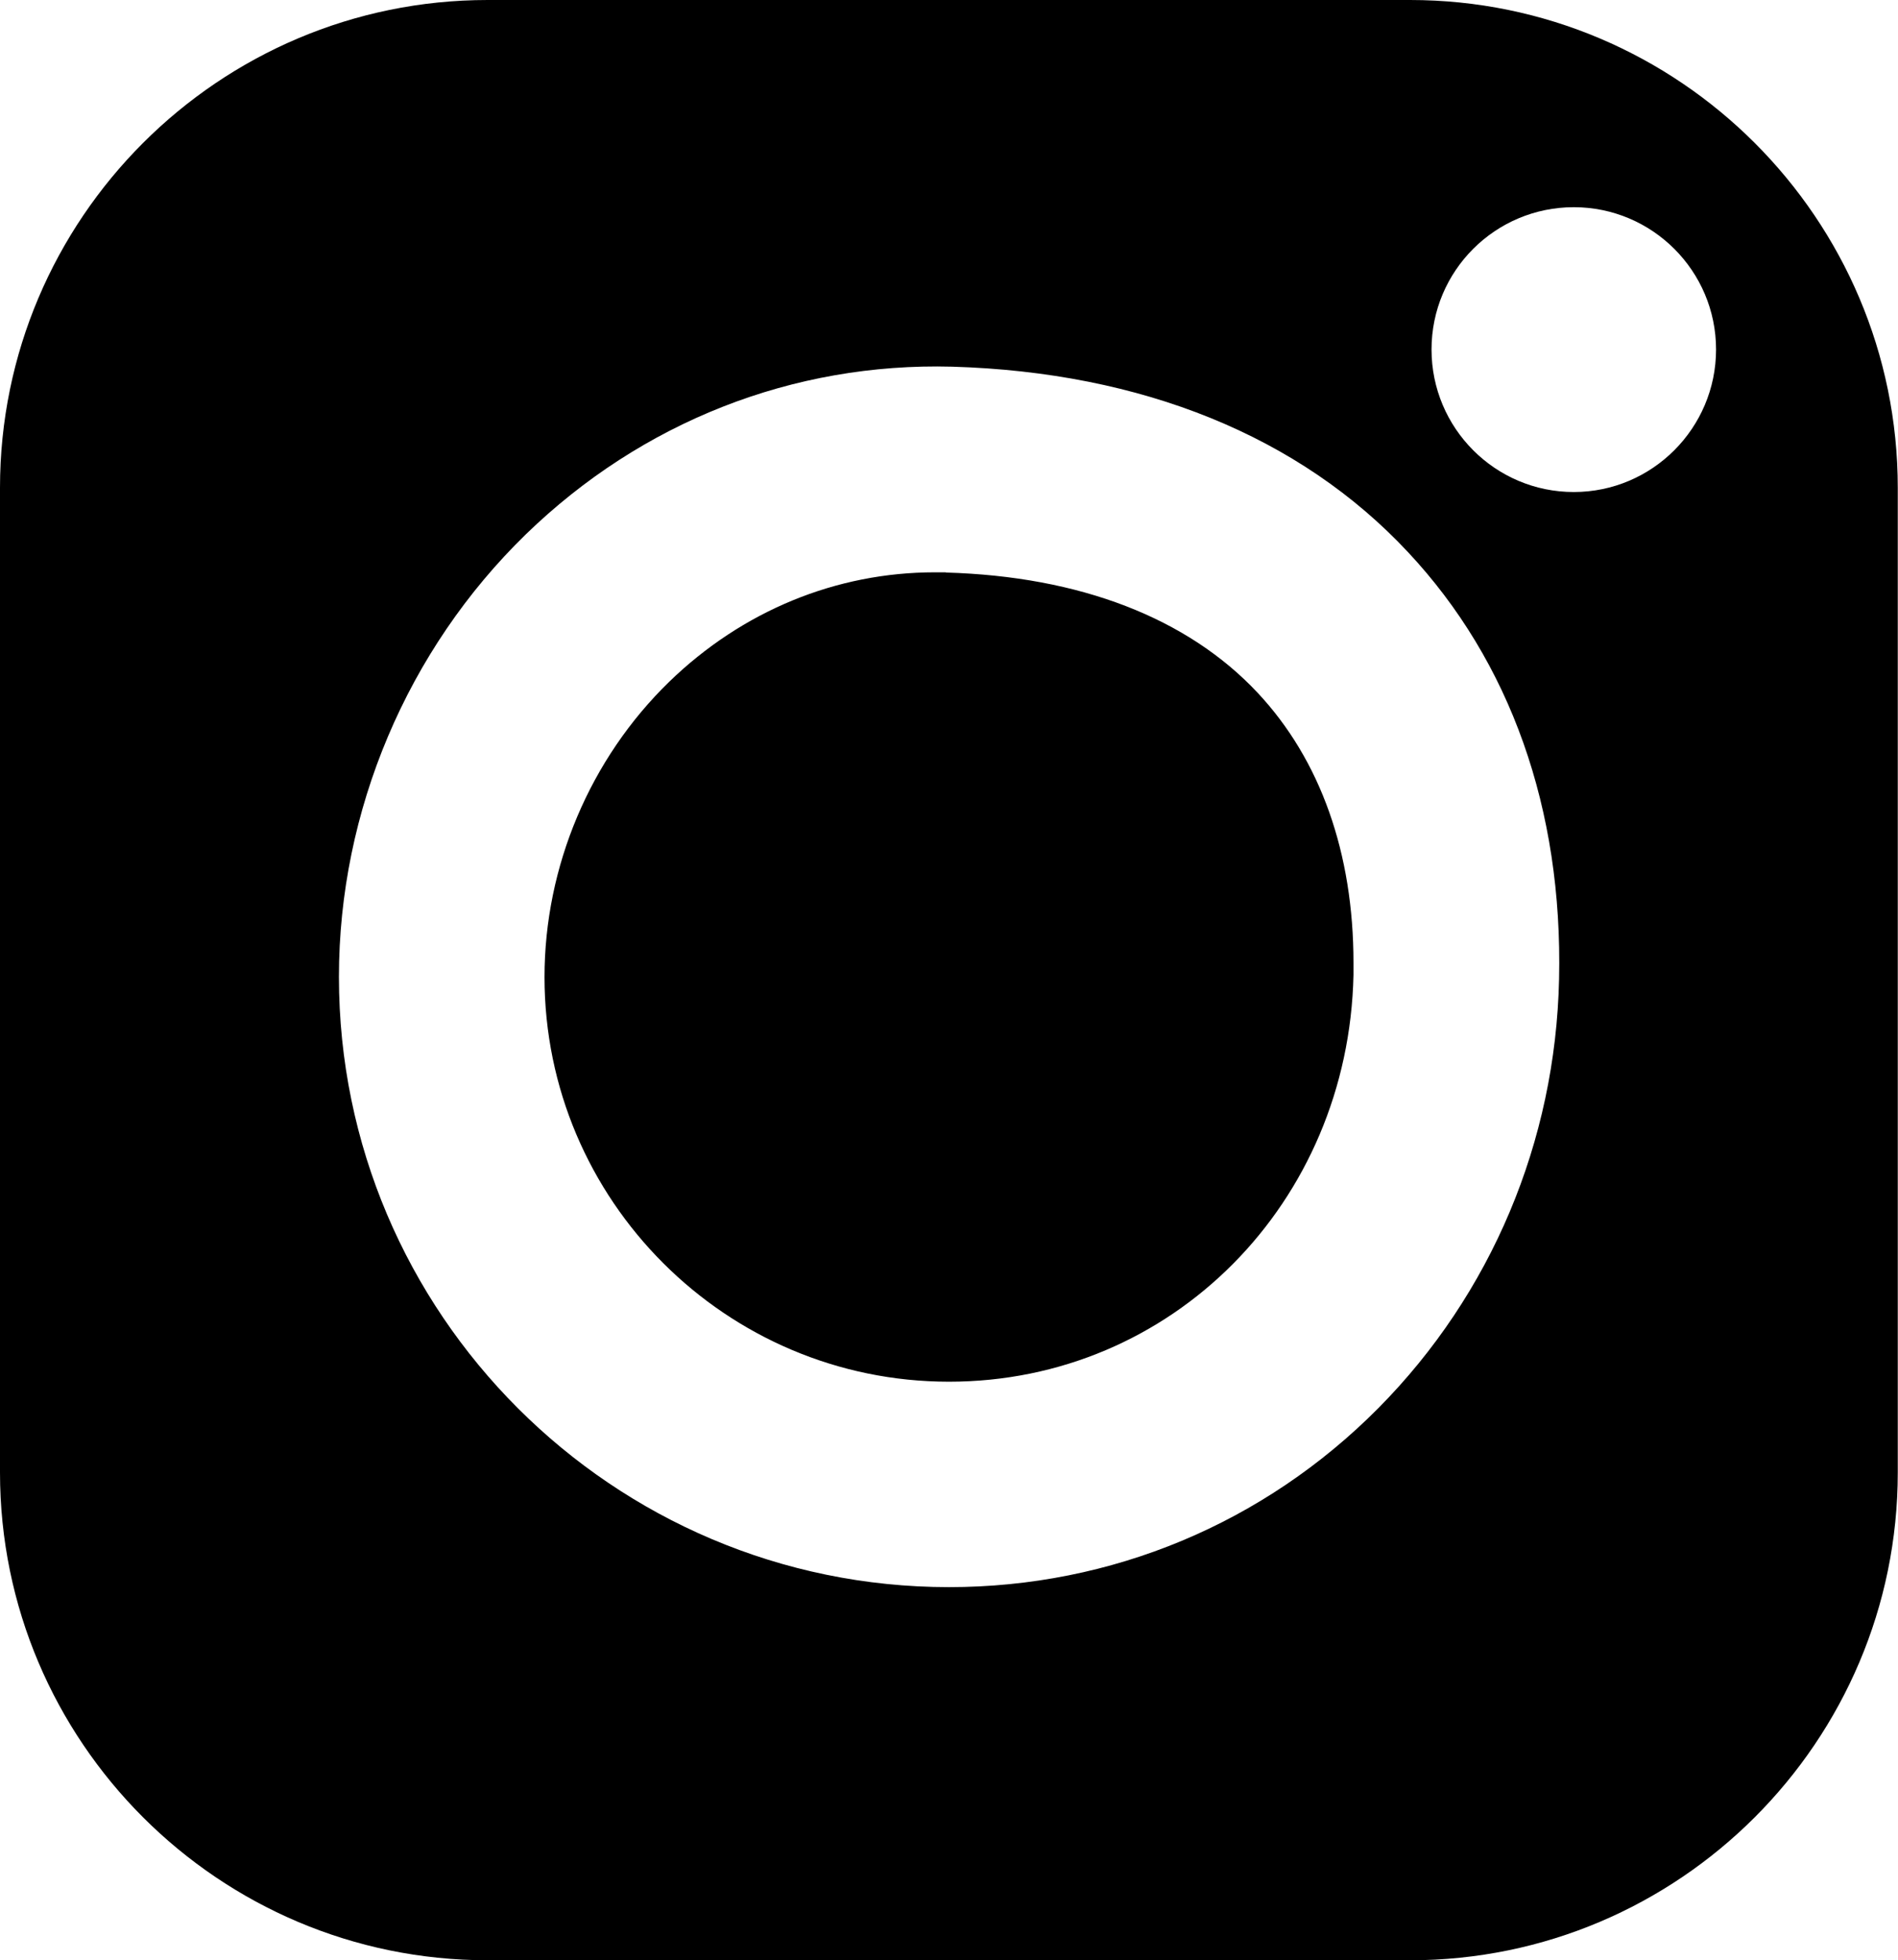 <?xml version="1.0" encoding="UTF-8"?>
<svg id="Calque_1" data-name="Calque 1" xmlns="http://www.w3.org/2000/svg" viewBox="0 0 85.12 87.89">
  <defs>
    <style>
      .cls-1 {
        stroke-width: 0px;
      }
    </style>
  </defs>
  <path class="cls-1" d="M63.24,0H21.87C9.81,0,0,9.81,0,21.87v44.15c0,12.06,9.81,21.87,21.87,21.87h41.37c12.06,0,21.87-9.81,21.87-21.87V21.87c0-12.06-9.81-21.87-21.87-21.87ZM69.92,43.9c-.16,7.29-3.04,14.12-8.1,19.23-5.13,5.17-11.97,8.03-19.26,8.03-15.08,0-27.36-12.27-27.36-27.36,0-7.44,3.06-14.67,8.39-19.85,5.2-5.04,11.98-7.7,19.11-7.51,8.52.25,15.59,3.12,20.44,8.31,4.6,4.91,6.95,11.53,6.78,19.15ZM70.58,22.06c-3.52,0-6.38-2.86-6.38-6.39s2.86-6.38,6.38-6.38,6.38,2.86,6.38,6.38-2.86,6.39-6.38,6.39ZM42.42,25.66c-.17,0-.33,0-.49,0-4.43,0-8.64,1.73-11.92,4.91-3.55,3.45-5.59,8.28-5.59,13.24,0,10,8.14,18.14,18.14,18.14s17.92-8.01,18.14-18.24c0-.18,0-.36,0-.54,0-4.92-1.48-9.1-4.3-12.11-3.14-3.35-7.97-5.22-13.98-5.39Z"/>
</svg>